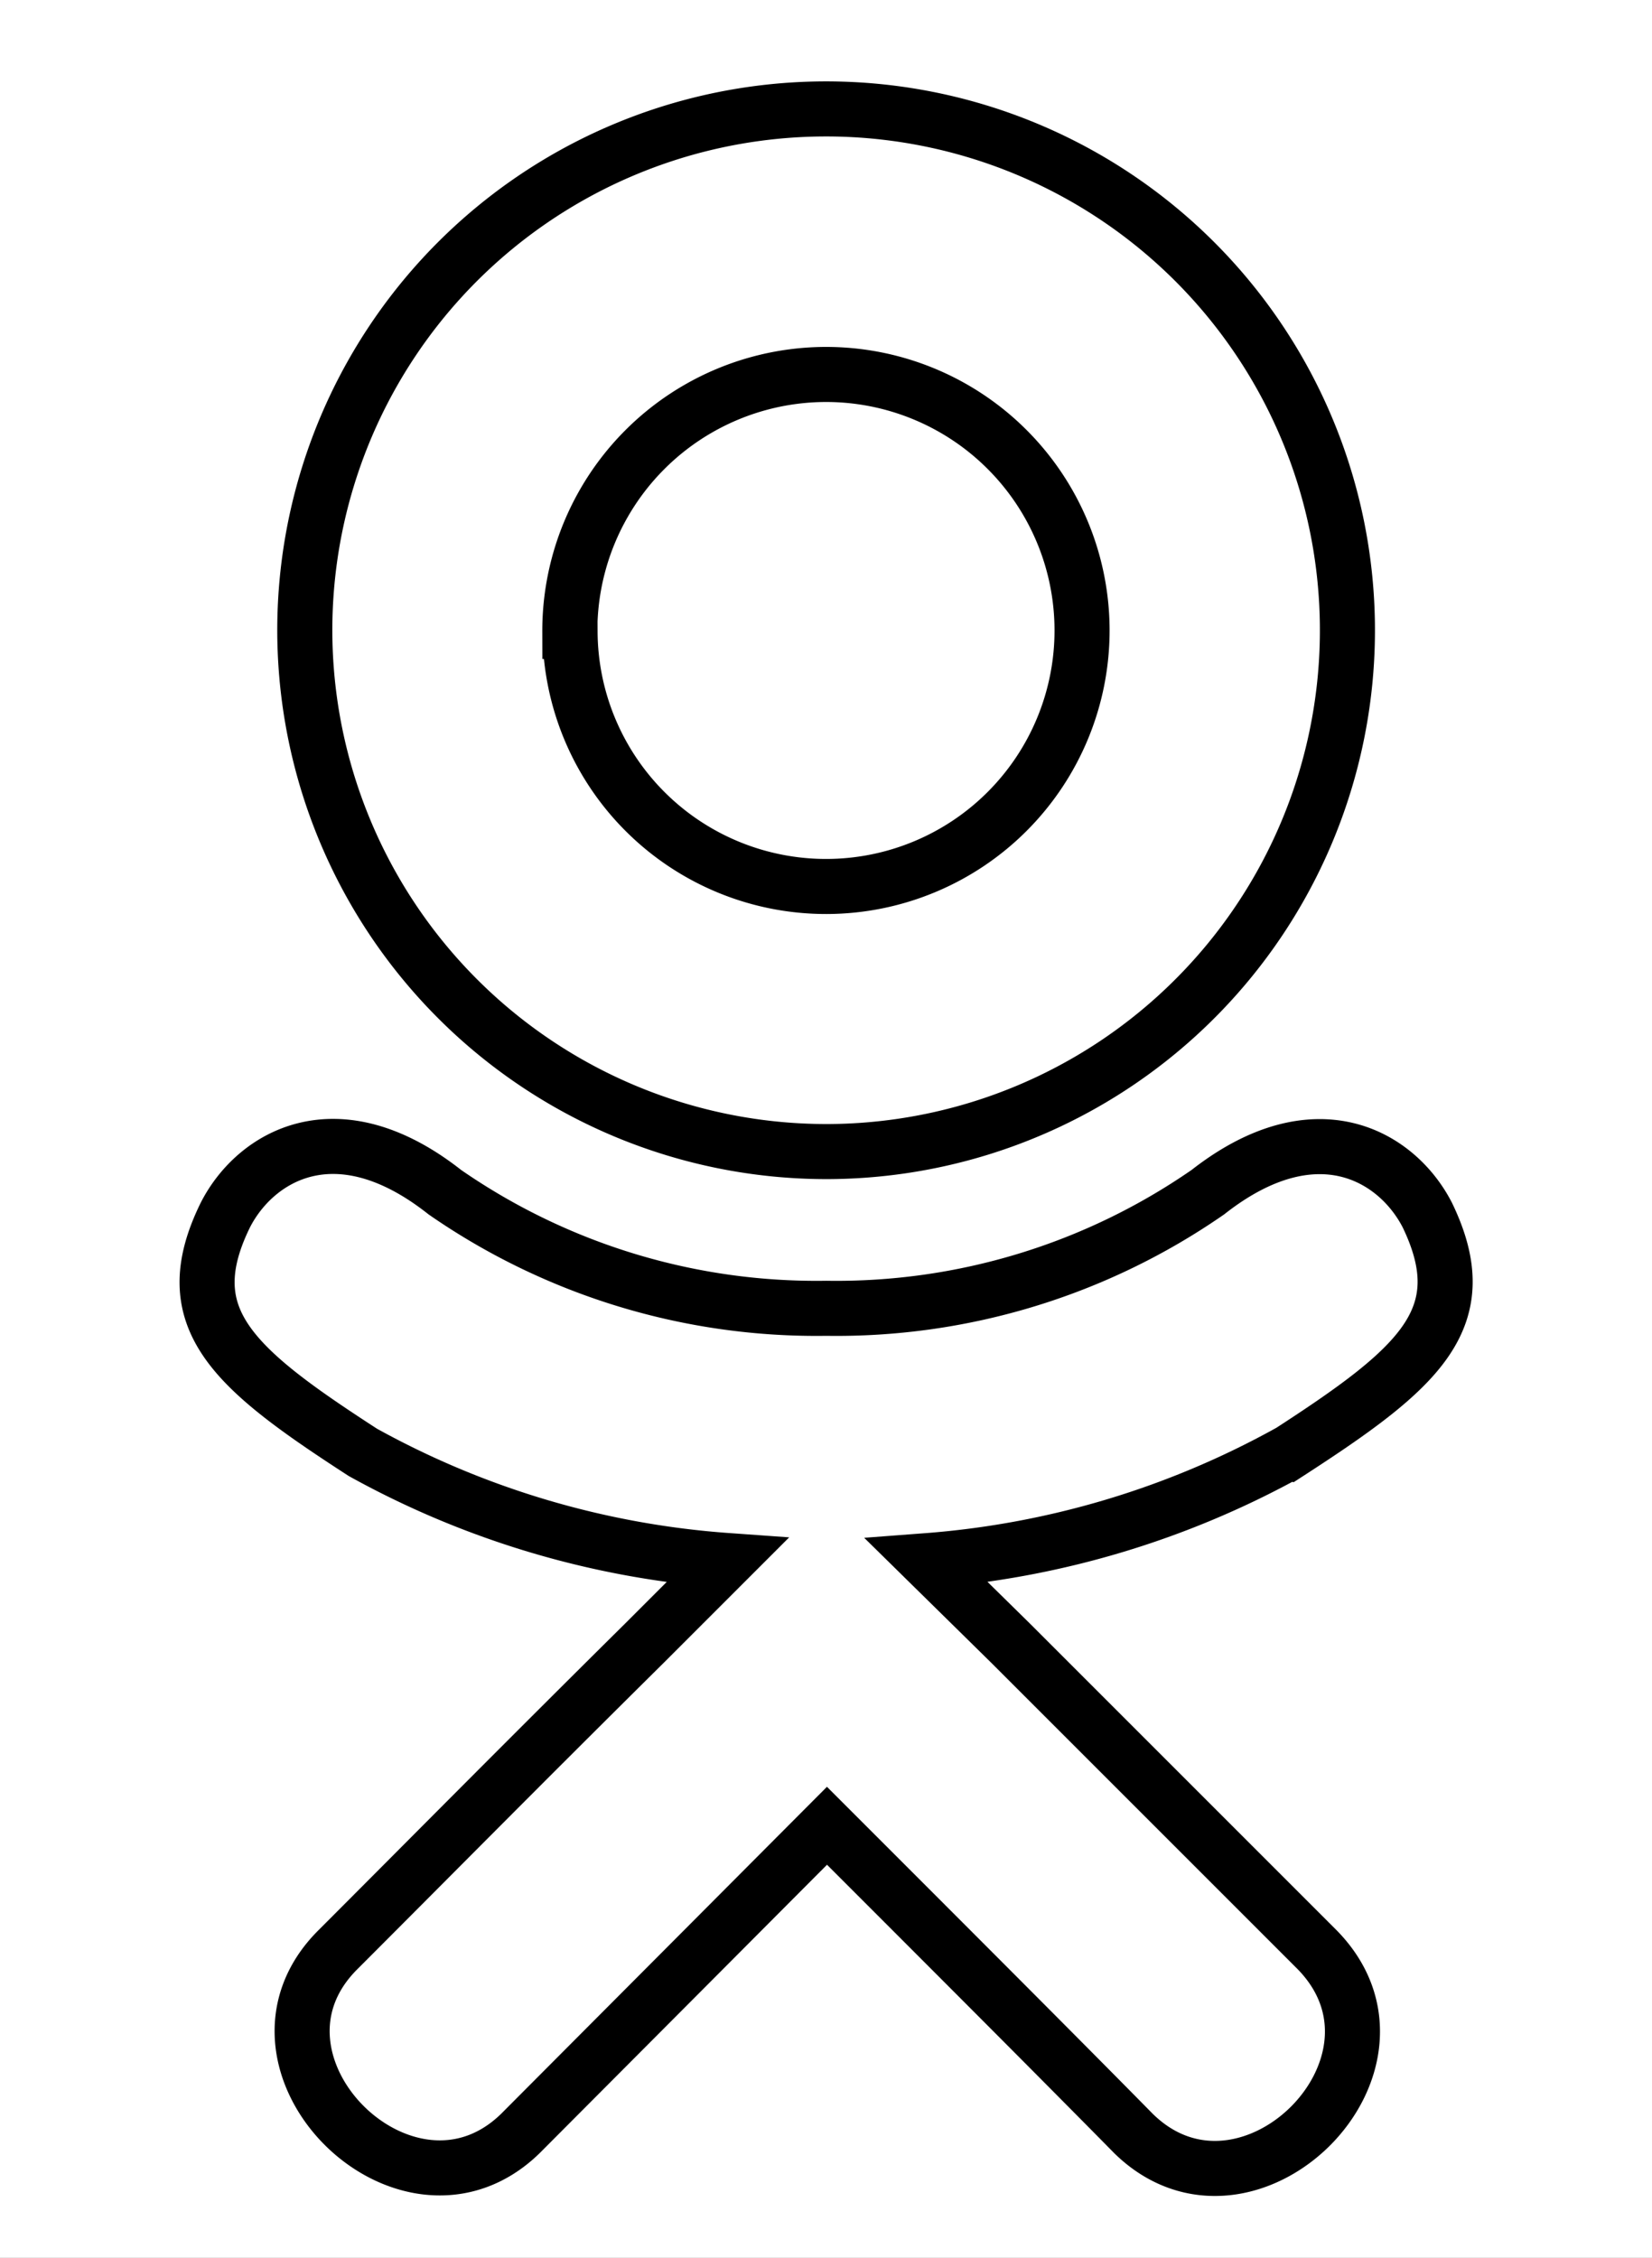 <svg xmlns="http://www.w3.org/2000/svg" xmlns:xlink="http://www.w3.org/1999/xlink" width="30" height="41" viewBox="0 0 30 41">
  <rect x="0" y="0" width="30" height="41" fill="#808080" stroke="none"/>
  <defs>
    <clipPath id="clip-ok">
      <rect width="30" height="41"/>
    </clipPath>
  </defs>
  <g id="ok" clip-path="url(#clip-ok)">
    <rect width="30" height="41" fill="#fff"/>
    <path id="Icon_awesome-odnoklassniki" data-name="Icon awesome-odnoklassniki" d="M20.063,24.378a16.085,16.085,0,0,1-6.569,1.963l1.525,1.5,5.569,5.569c2.036,2.087-1.277,5.35-3.336,3.336-1.394-1.416-3.438-3.46-5.569-5.591L6.115,36.743C4.057,38.75.743,35.458,2.8,33.407c1.416-1.416,3.438-3.46,5.569-5.569l1.5-1.5a16.01,16.01,0,0,1-6.613-1.963C.882,22.838-.162,21.94.757,20.065,1.3,19,2.779,18.1,4.743,19.649a11.84,11.84,0,0,0,6.927,2.109A11.84,11.84,0,0,0,18.6,19.649c1.963-1.54,3.438-.65,3.985.416.905,1.876-.139,2.774-2.518,4.314ZM2.2,9.467a9.467,9.467,0,1,1,9.467,9.445A9.474,9.474,0,0,1,2.2,9.467Zm4.817,0A4.649,4.649,0,1,0,11.662,4.8,4.657,4.657,0,0,0,7.013,9.467Z" transform="translate(3.335 2)" fill="none" stroke="#000" stroke-width="1"/>
  </g>
</svg>
